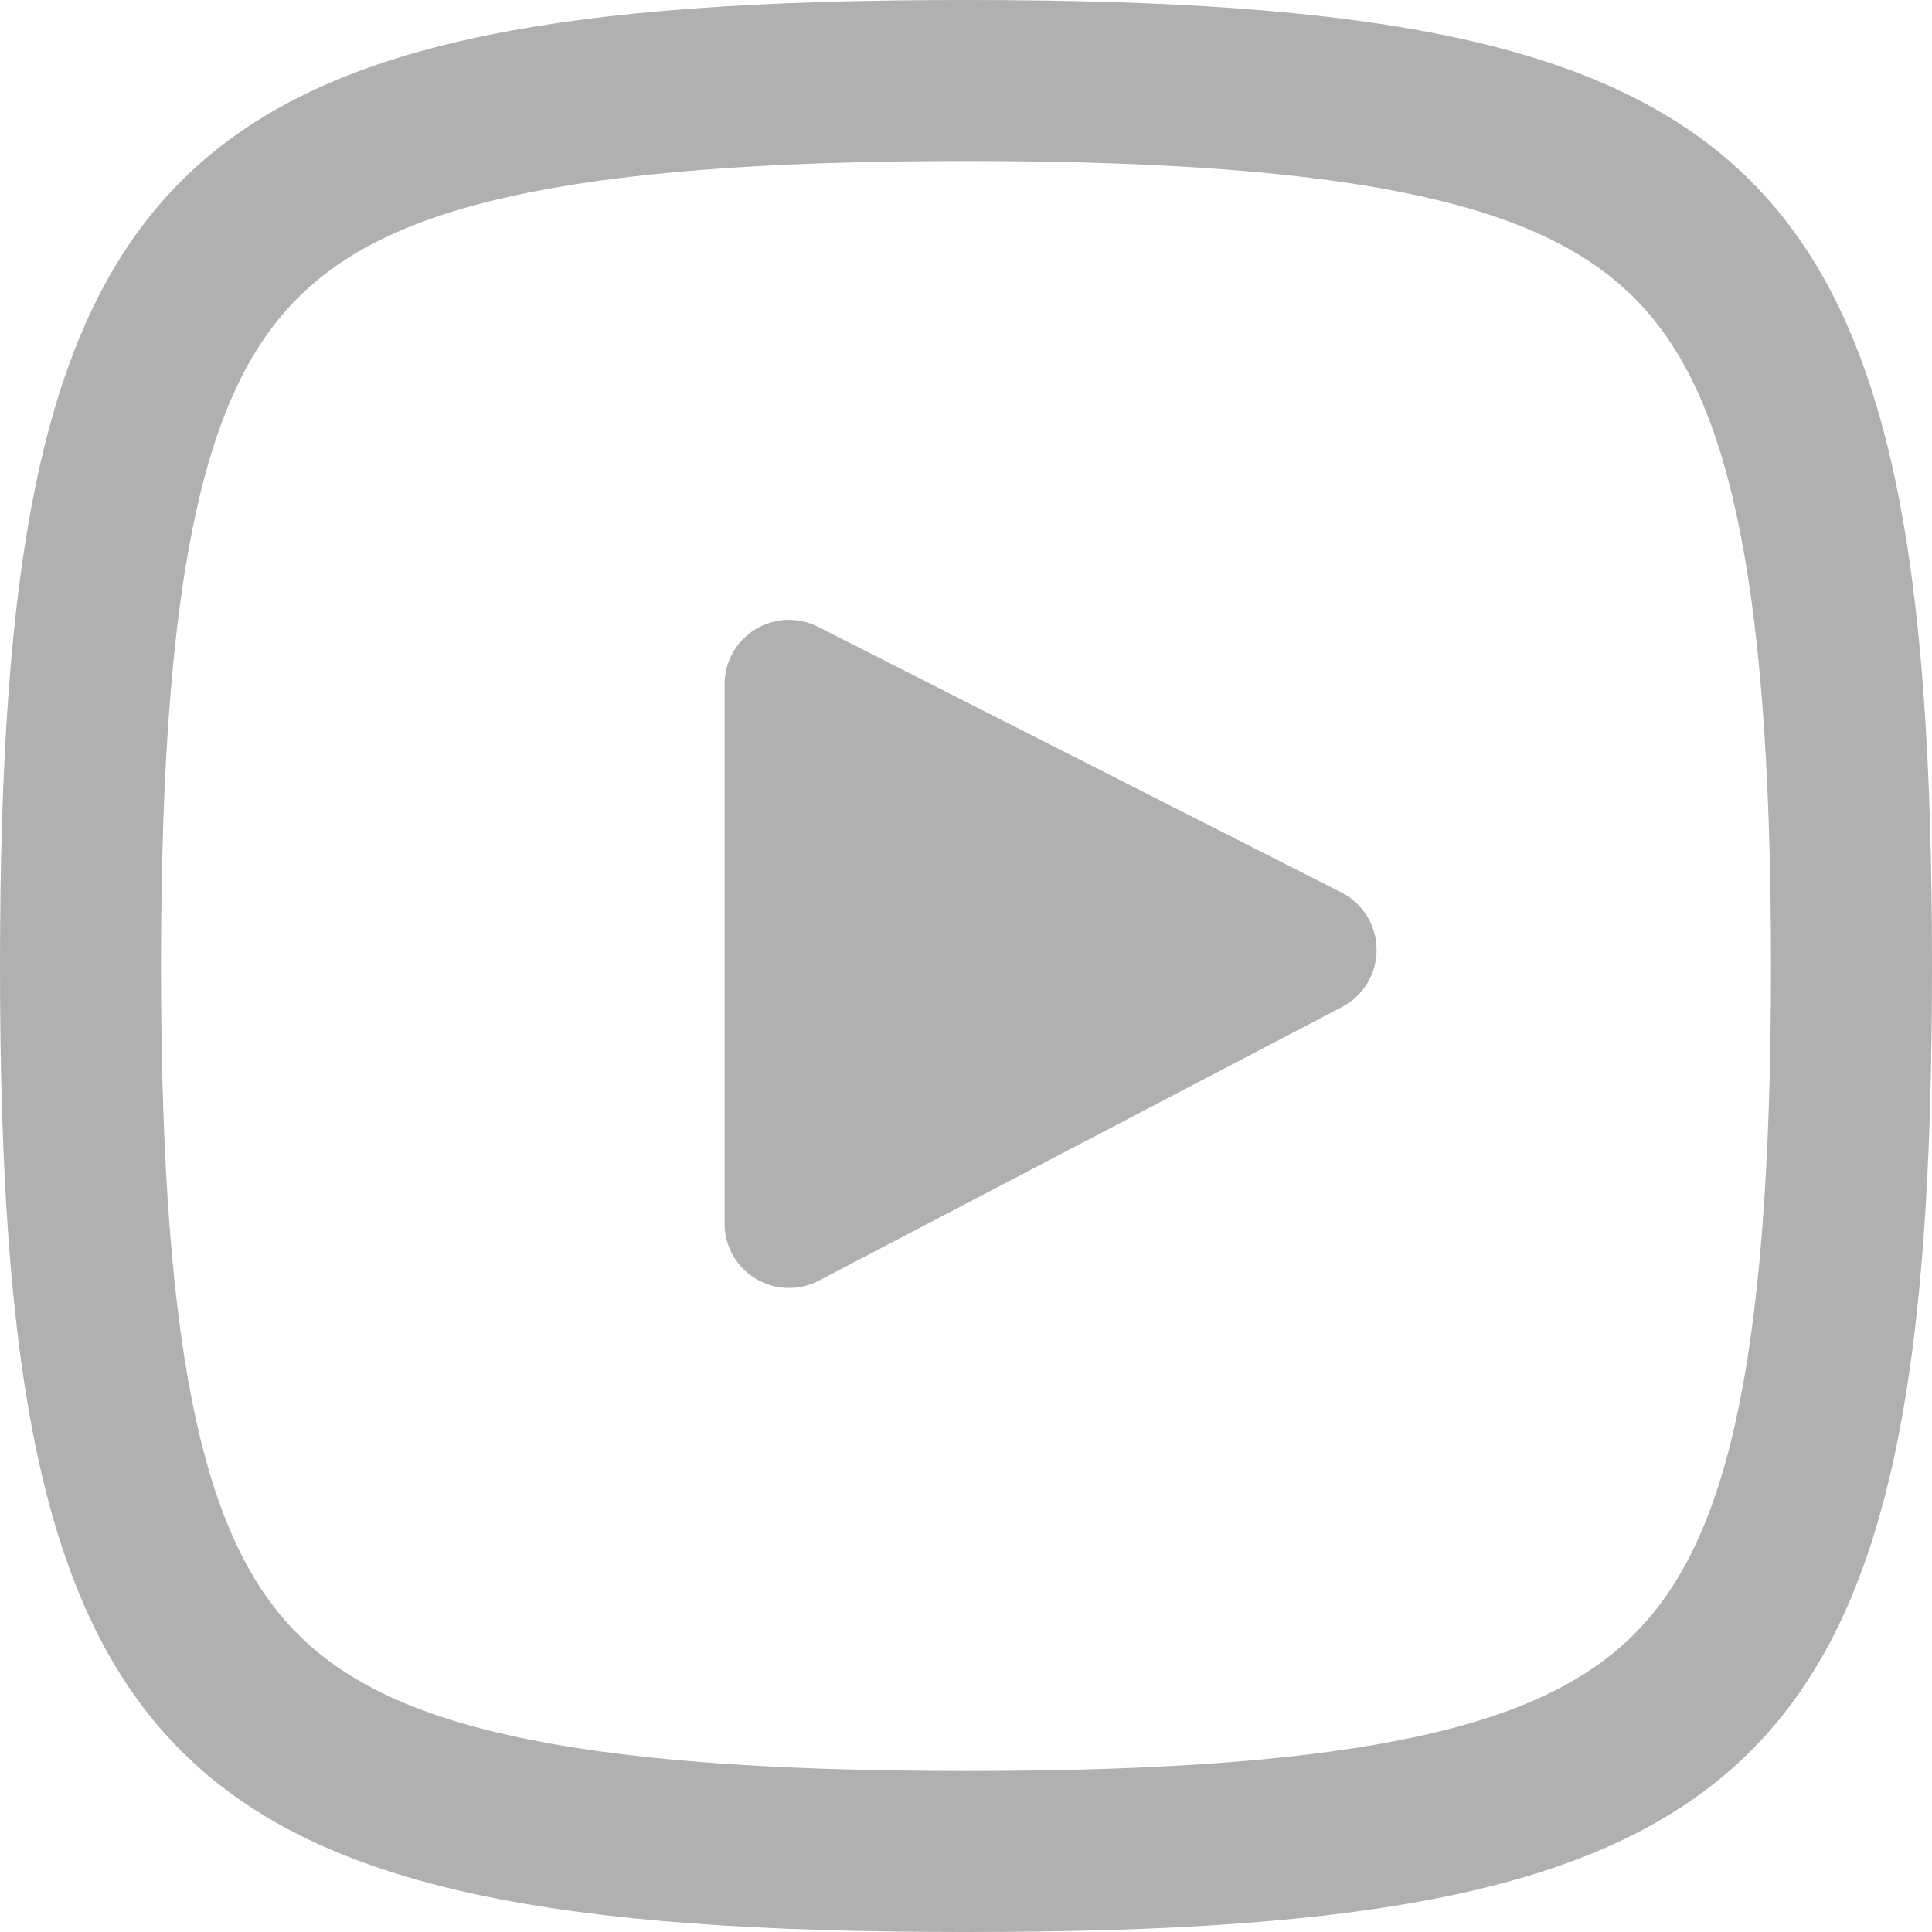<svg width="120" height="120" viewBox="0 0 120 120" fill="none" xmlns="http://www.w3.org/2000/svg">
<path d="M82.431 60.771C83.094 60.424 83.508 59.736 83.504 58.987C83.499 58.238 83.077 57.555 82.409 57.216L49.909 40.716C49.289 40.401 48.55 40.431 47.958 40.794C47.365 41.158 47.004 41.804 47.004 42.499V75.999C47.004 76.699 47.37 77.347 47.968 77.71C48.567 78.072 49.311 78.096 49.931 77.771L82.431 60.771Z" fill="#B0B0B0" stroke="#B0B0B0" stroke-width="4" stroke-linejoin="round"/>
<path fill-rule="evenodd" clip-rule="evenodd" d="M60 10C85.5 10 96 13 101.5 18.5C107 24 110 34.5 110 60C110 85.5 107 96 101.5 101.5C96 107 85.5 110 60 110C34.5 110 24 107 18.5 101.5C13 96 10 85.5 10 60C10 34.5 13 24 18.5 18.5C24 13 34.5 10 60 10ZM120 60C120 10 110 0 60 0C10 0 0 10 0 60C0 110 10 120 60 120C110 120 120 110 120 60Z" fill="#B0B0B0"/>
</svg>
